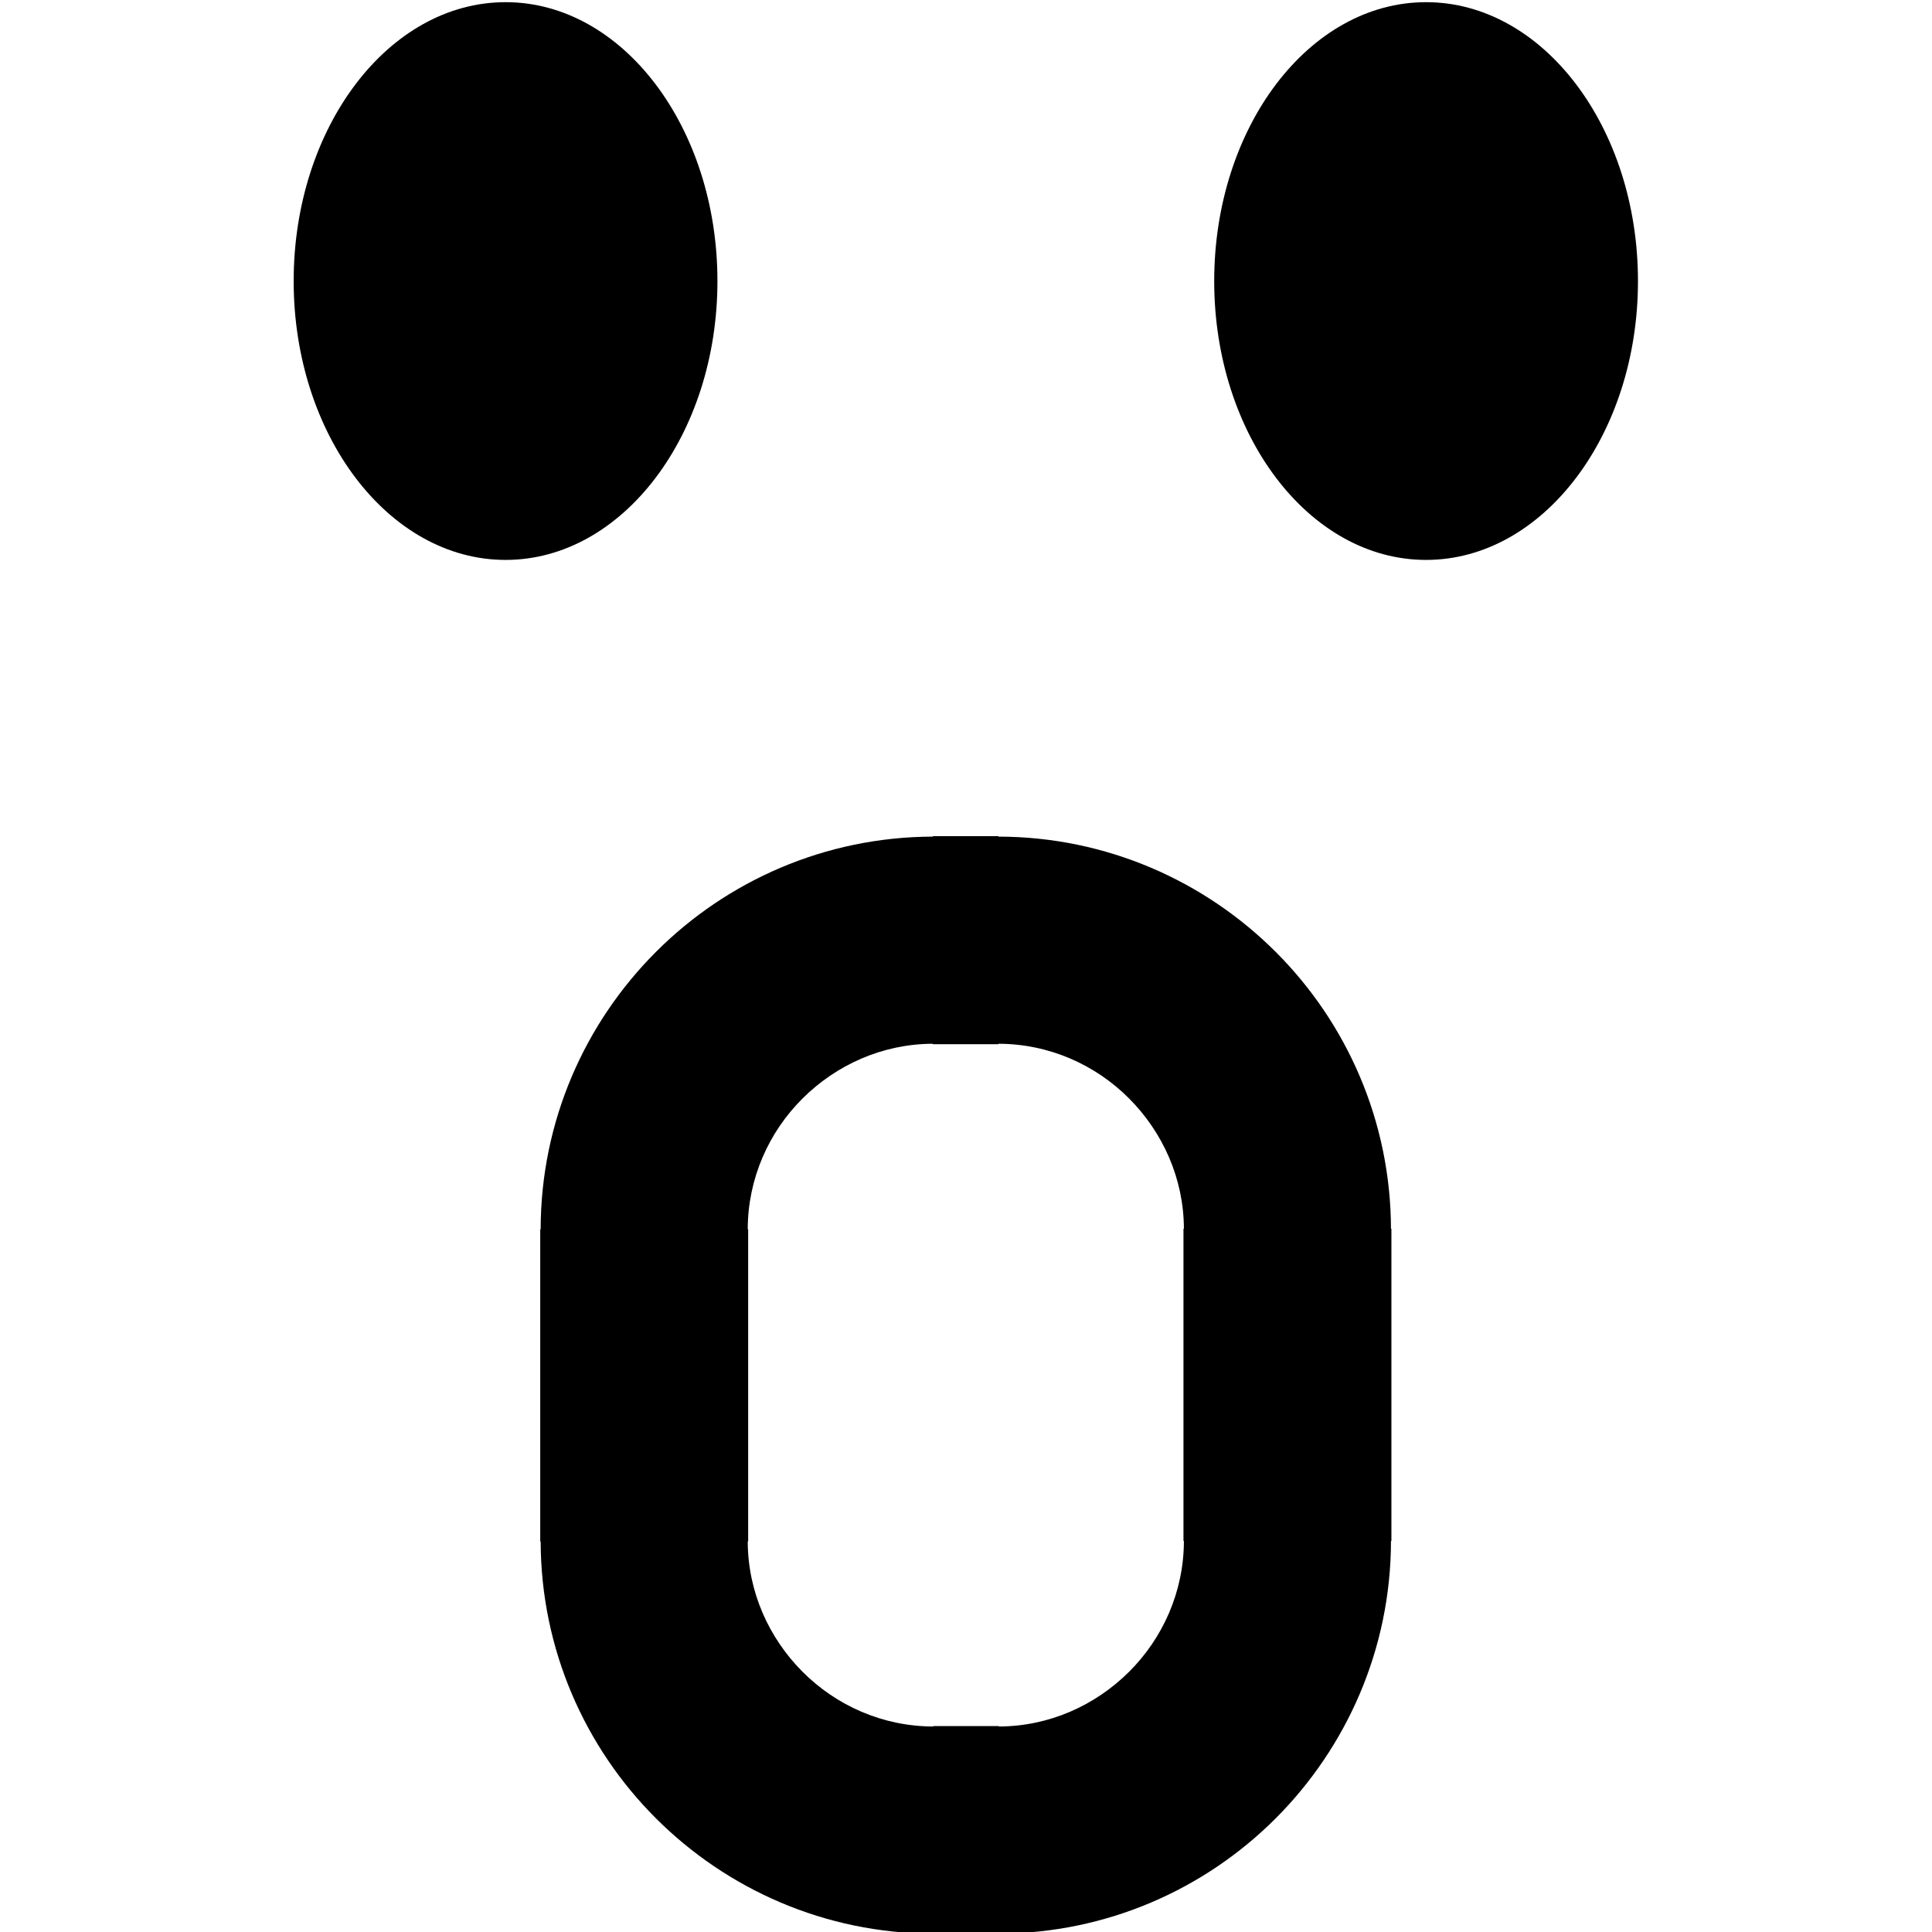 <?xml version="1.0" encoding="utf-8"?><!-- Скачано с сайта svg4.ru / Downloaded from svg4.ru -->
<svg fill="#000000" width="800px" height="800px" viewBox="-152 0 1000 1000" xmlns="http://www.w3.org/2000/svg"><path d="M109.688 1.125c-60.551 0 -109.688 64.791 -109.688 144.375 0 79.505 49.137 144.313 109.688 144.313s109.656 -64.808 109.656 -144.313c0 -79.584 -49.106 -144.375 -109.656 -144.375zm476.438 0c-60.552 0 -109.656 64.791 -109.656 144.375 0 79.505 49.105 144.313 109.656 144.313 60.55 0 109.688 -64.808 109.688 -144.313 0 -79.584 -49.138 -144.375 -109.688 -144.375zm-255.313 431.688l0 .219c-55.817 .154 -106.498 22.904 -143.125 59.5 -36.874 36.782 -59.782 87.717 -59.844 143.719l-.219 0l0 161.626l.219 0c.154 55.817 22.904 106.498 59.5 143.125 36.751 36.813 87.685 59.783 143.719 59.844l0 .219l33.938 0l0 -.219c55.817 -.154 106.498 -22.904 143.125 -59.5 36.813 -36.751 59.782 -87.746 59.844 -143.719l.219 0l0 -161.626l-.219 0c-.154 -55.817 -22.934 -106.527 -59.5 -143.125 -36.782 -36.873 -87.746 -59.782 -143.719 -59.844l0 -.219l-33.938 0zm0 107.438l0 .219l33.938 0l0 -.219c26.234 .031 50.25 10.845 67.625 28.281 17.438 17.468 28.345 41.421 28.406 67.469l-.219 0l0 161.626l.219 0c-.031 26.234 -10.905 50.25 -28.313 67.625 -17.467 17.438 -41.39 28.314 -67.469 28.375l0 -.219l-33.938 0l0 .219c-26.233 -.031 -50.25 -10.874 -67.625 -28.281 -17.438 -17.467 -28.345 -41.39 -28.406 -67.469l.219 0l0 -161.626l-.219 0c.031 -26.232 10.875 -50.249 28.313 -67.625 17.467 -17.437 41.421 -28.314 67.469 -28.375z"/></svg>